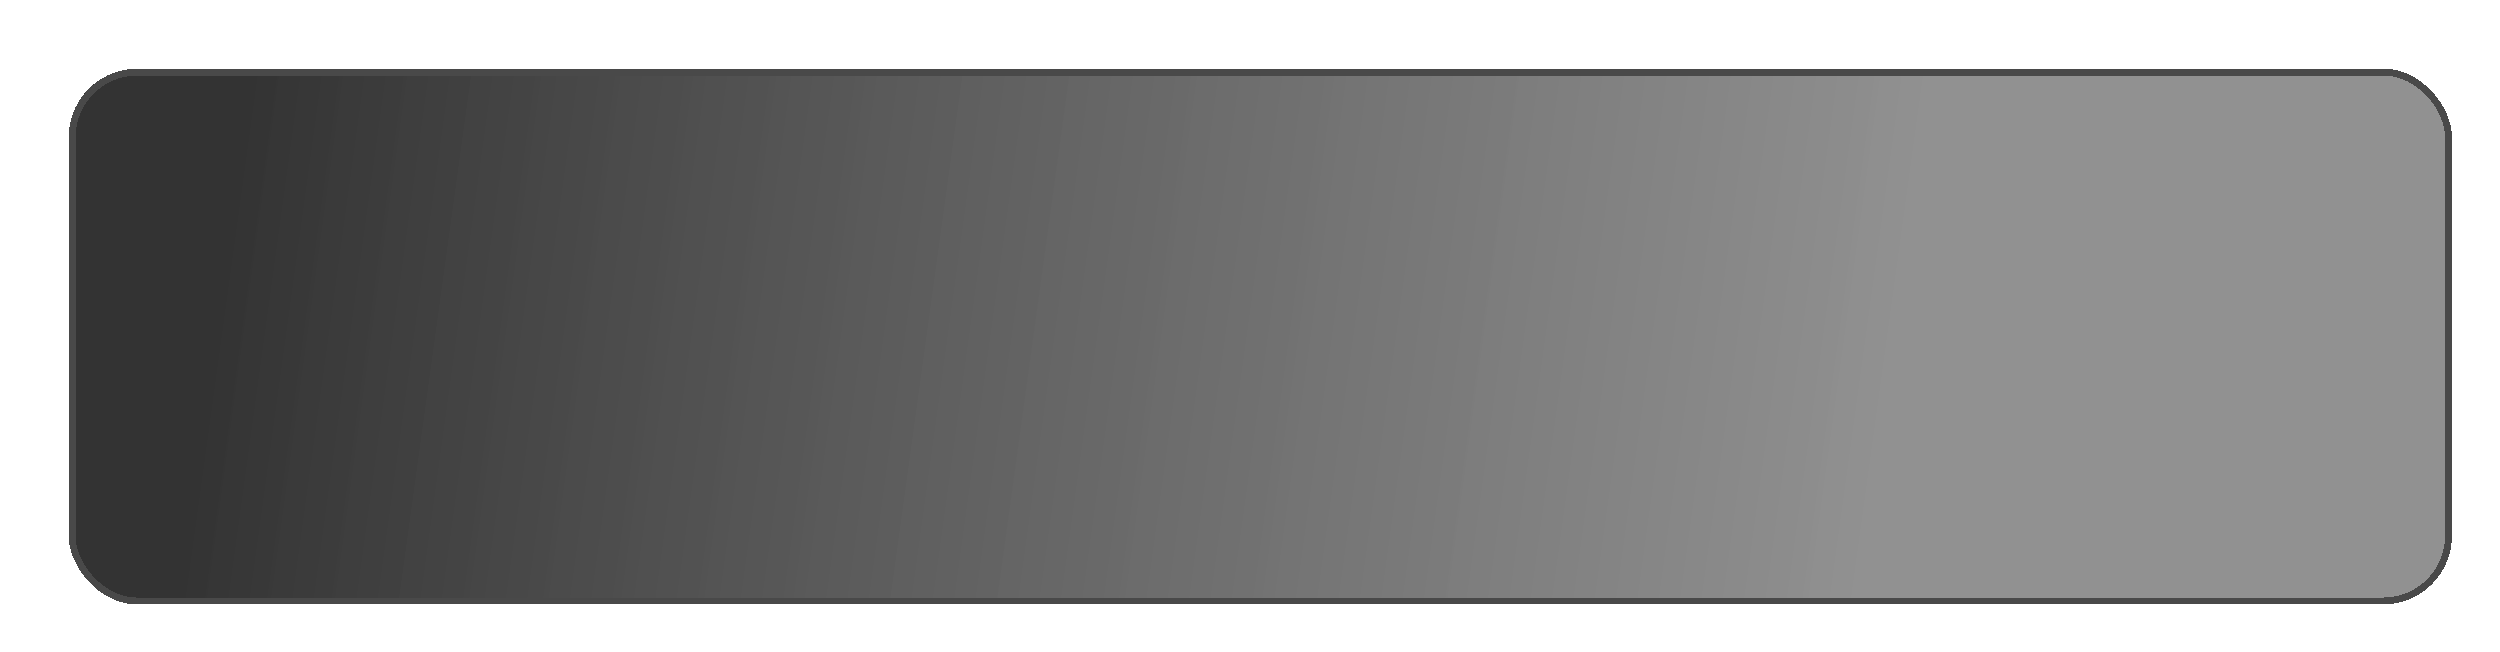 <?xml version="1.0" encoding="UTF-8"?> <svg xmlns="http://www.w3.org/2000/svg" width="364" height="95" viewBox="0 0 364 95" fill="none"> <g filter="url(#filter0_dd_209_47)"> <rect x="10" y="10" width="347" height="78" rx="10" fill="url(#paint0_linear_209_47)" shape-rendering="crispEdges"></rect> <rect x="10.5" y="10.5" width="346" height="77" rx="9.5" stroke="#494949" shape-rendering="crispEdges"></rect> </g> <defs> <filter id="filter0_dd_209_47" x="0" y="0" width="364" height="95" filterUnits="userSpaceOnUse" color-interpolation-filters="sRGB"> <feFlood flood-opacity="0" result="BackgroundImageFix"></feFlood> <feColorMatrix in="SourceAlpha" type="matrix" values="0 0 0 0 0 0 0 0 0 0 0 0 0 0 0 0 0 0 127 0" result="hardAlpha"></feColorMatrix> <feOffset dx="2" dy="2"></feOffset> <feGaussianBlur stdDeviation="2.5"></feGaussianBlur> <feComposite in2="hardAlpha" operator="out"></feComposite> <feColorMatrix type="matrix" values="0 0 0 0 0 0 0 0 0 0 0 0 0 0 0 0 0 0 0.99 0"></feColorMatrix> <feBlend mode="normal" in2="BackgroundImageFix" result="effect1_dropShadow_209_47"></feBlend> <feColorMatrix in="SourceAlpha" type="matrix" values="0 0 0 0 0 0 0 0 0 0 0 0 0 0 0 0 0 0 127 0" result="hardAlpha"></feColorMatrix> <feOffset dx="-2" dy="-2"></feOffset> <feGaussianBlur stdDeviation="4"></feGaussianBlur> <feComposite in2="hardAlpha" operator="out"></feComposite> <feColorMatrix type="matrix" values="0 0 0 0 0.342 0 0 0 0 0.327 0 0 0 0 0.327 0 0 0 1 0"></feColorMatrix> <feBlend mode="normal" in2="effect1_dropShadow_209_47" result="effect2_dropShadow_209_47"></feBlend> <feBlend mode="normal" in="SourceGraphic" in2="effect2_dropShadow_209_47" result="shape"></feBlend> </filter> <linearGradient id="paint0_linear_209_47" x1="32" y1="39.774" x2="273.162" y2="72.975" gradientUnits="userSpaceOnUse"> <stop stop-color="#333333"></stop> <stop offset="1" stop-color="#5F5F5F" stop-opacity="0.69"></stop> </linearGradient> </defs> </svg> 